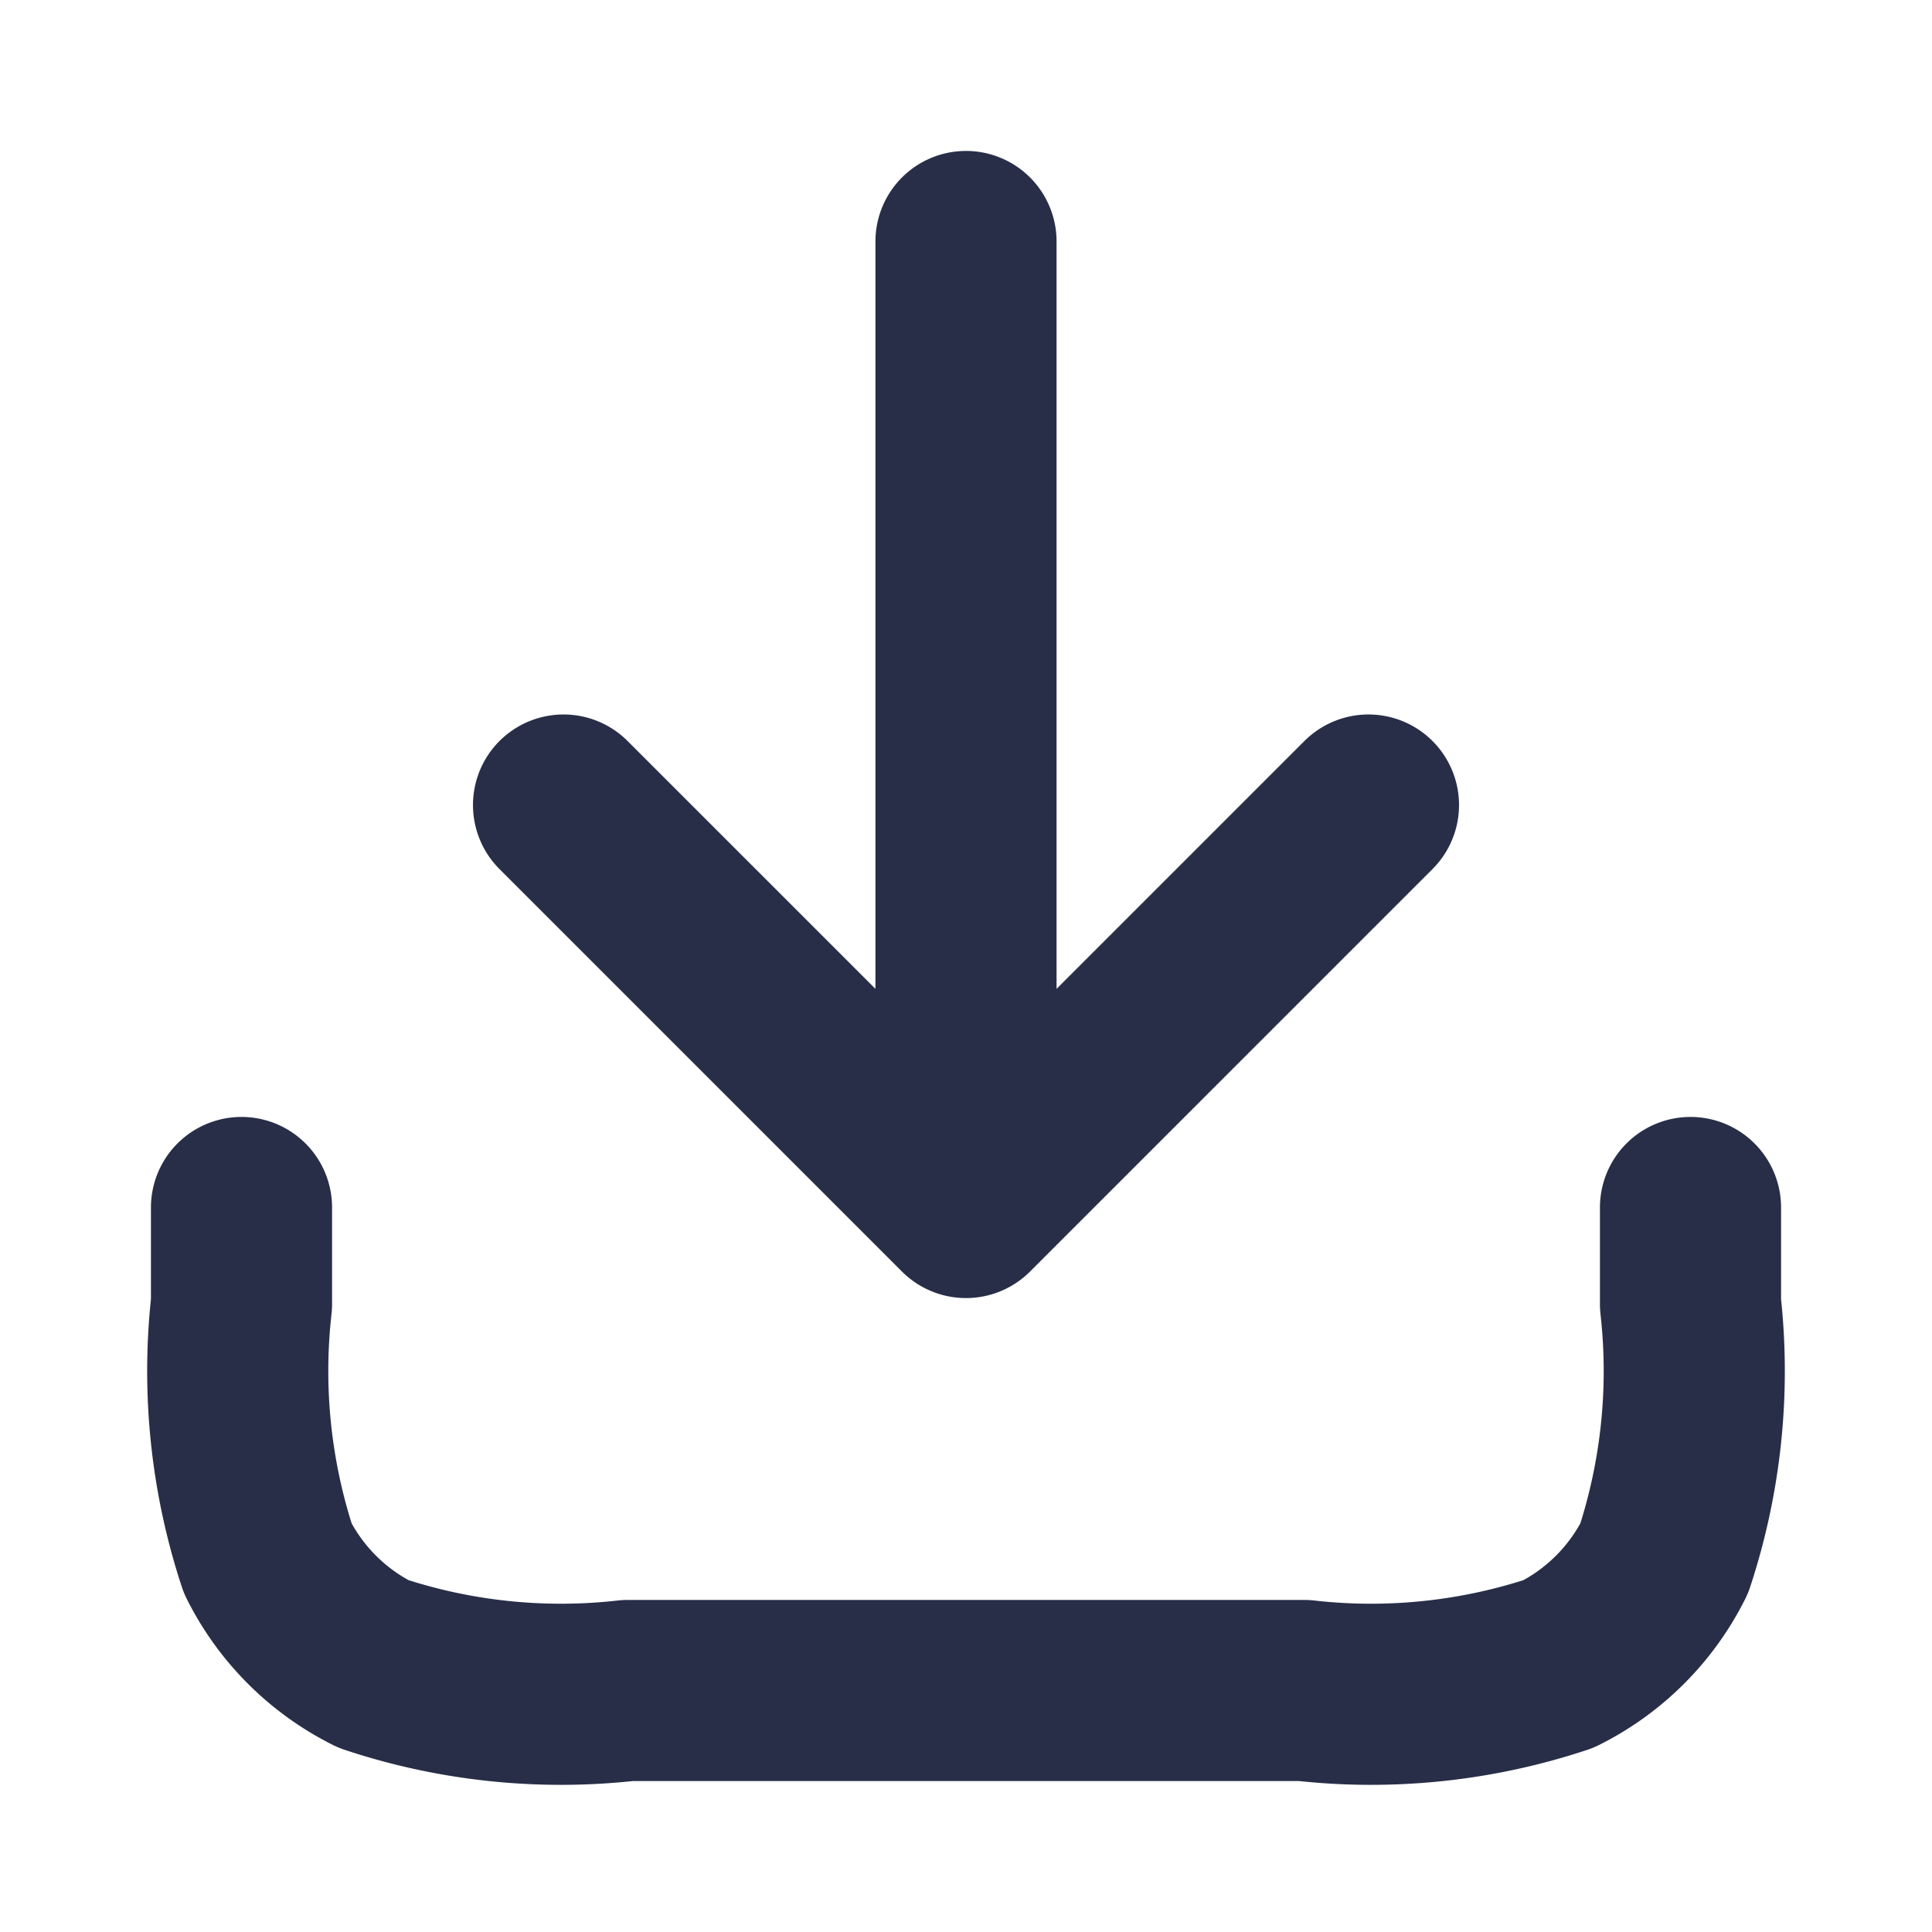 <svg xmlns="http://www.w3.org/2000/svg" xmlns:xlink="http://www.w3.org/1999/xlink" width="16" height="16" viewBox="0 0 16 16">
  <defs>
    <clipPath id="clip-path">
      <rect id="矩形_34209" data-name="矩形 34209" width="16" height="16" transform="translate(1374 614)" fill="#fff" stroke="#282e48" stroke-width="1"/>
    </clipPath>
  </defs>
  <g id="icon_download" transform="translate(-1374 -614)" clip-path="url(#clip-path)">
    <path id="icon_download-2" data-name="icon_download" d="M15,1851v.8a4.959,4.959,0,0,1-.218,2.107,1.955,1.955,0,0,1-.874.873,4.927,4.927,0,0,1-2.108.22H6.2a4.927,4.927,0,0,1-2.108-.22,1.955,1.955,0,0,1-.874-.873A4.96,4.96,0,0,1,3,1851.8v-.8m9.333-3.333L9,1851m0,0-3.333-3.333M9,1851v-8" transform="translate(1373 -1227)" fill="none" stroke="#282e48" stroke-linecap="round" stroke-linejoin="round" stroke-width="1.5"/>
  </g>
</svg>

